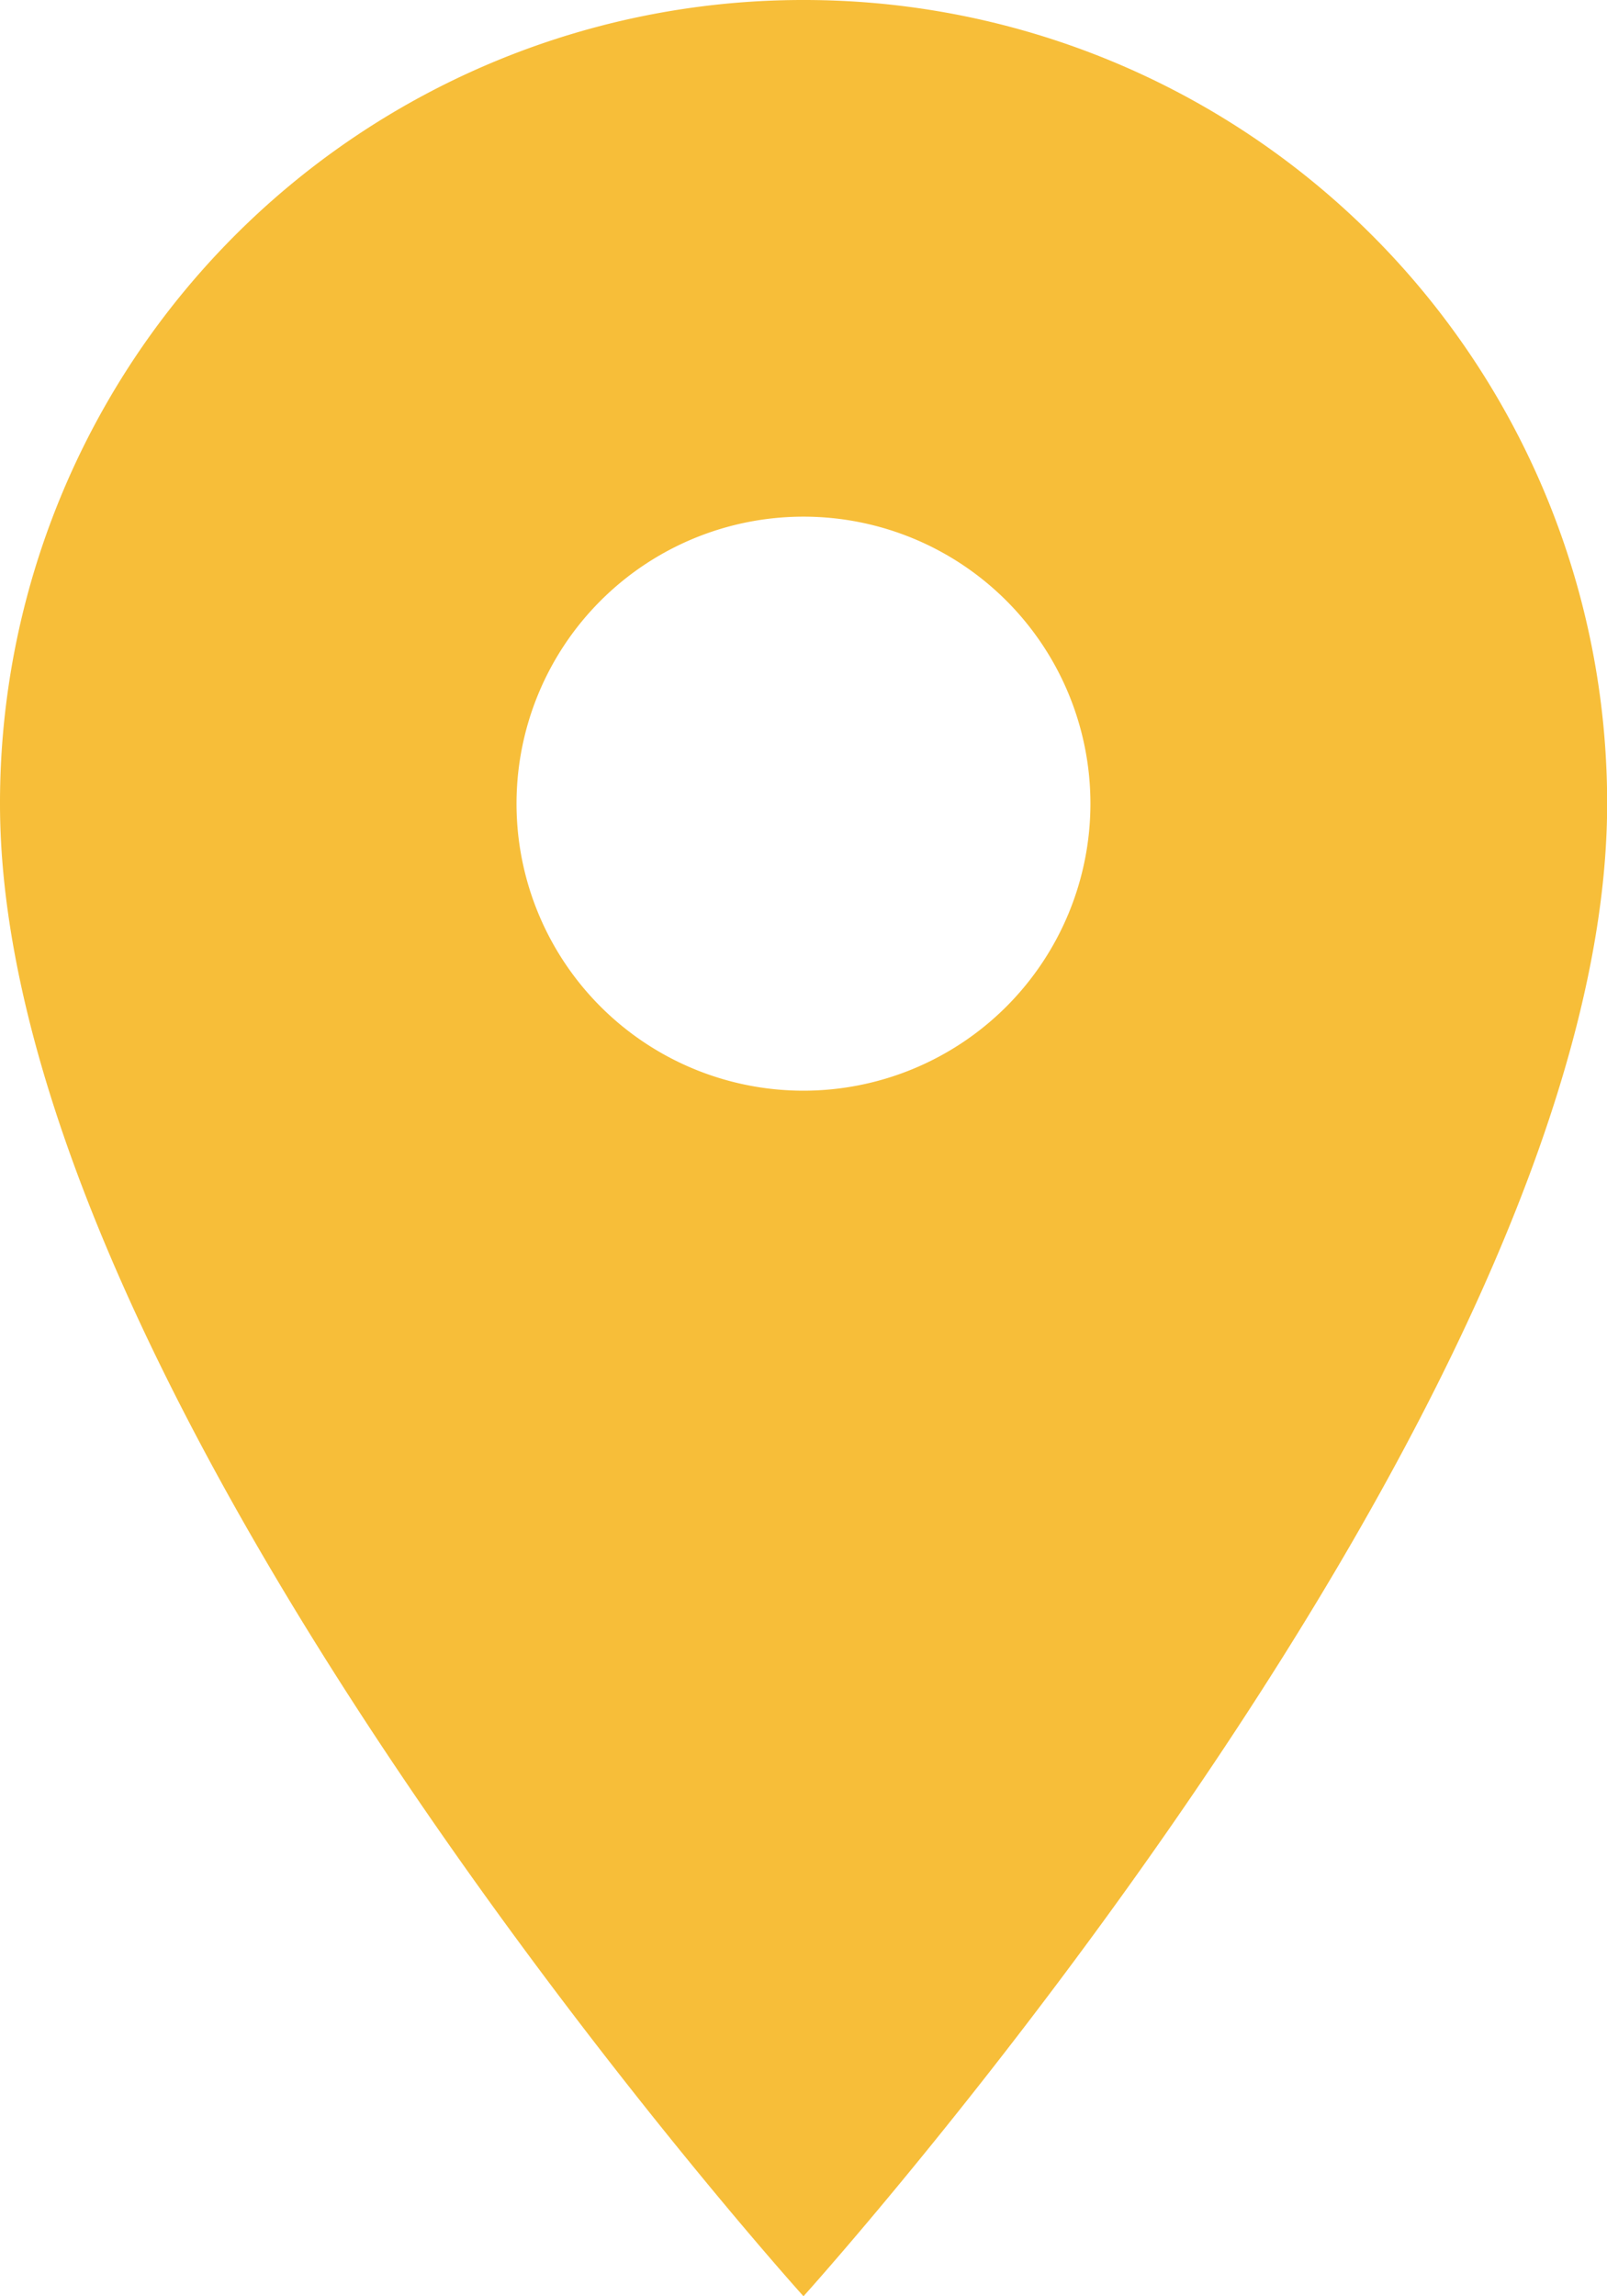 <svg xmlns="http://www.w3.org/2000/svg" width="32.297" height="46.138" viewBox="0 0 32.297 46.138">
  <path id="Icon_material-location-on_CONTACT-PAGE" data-name="Icon material-location-on_CONTACT-PAGE" d="M23.648,3A16.136,16.136,0,0,0,7.5,19.148c0,12.111,16.148,29.99,16.148,29.99S39.8,31.259,39.8,19.148A16.136,16.136,0,0,0,23.648,3Zm0,21.915a5.767,5.767,0,1,1,5.767-5.767A5.769,5.769,0,0,1,23.648,24.915Z" transform="translate(-7.5 -3)" fill="#f7be39"/>
</svg>
